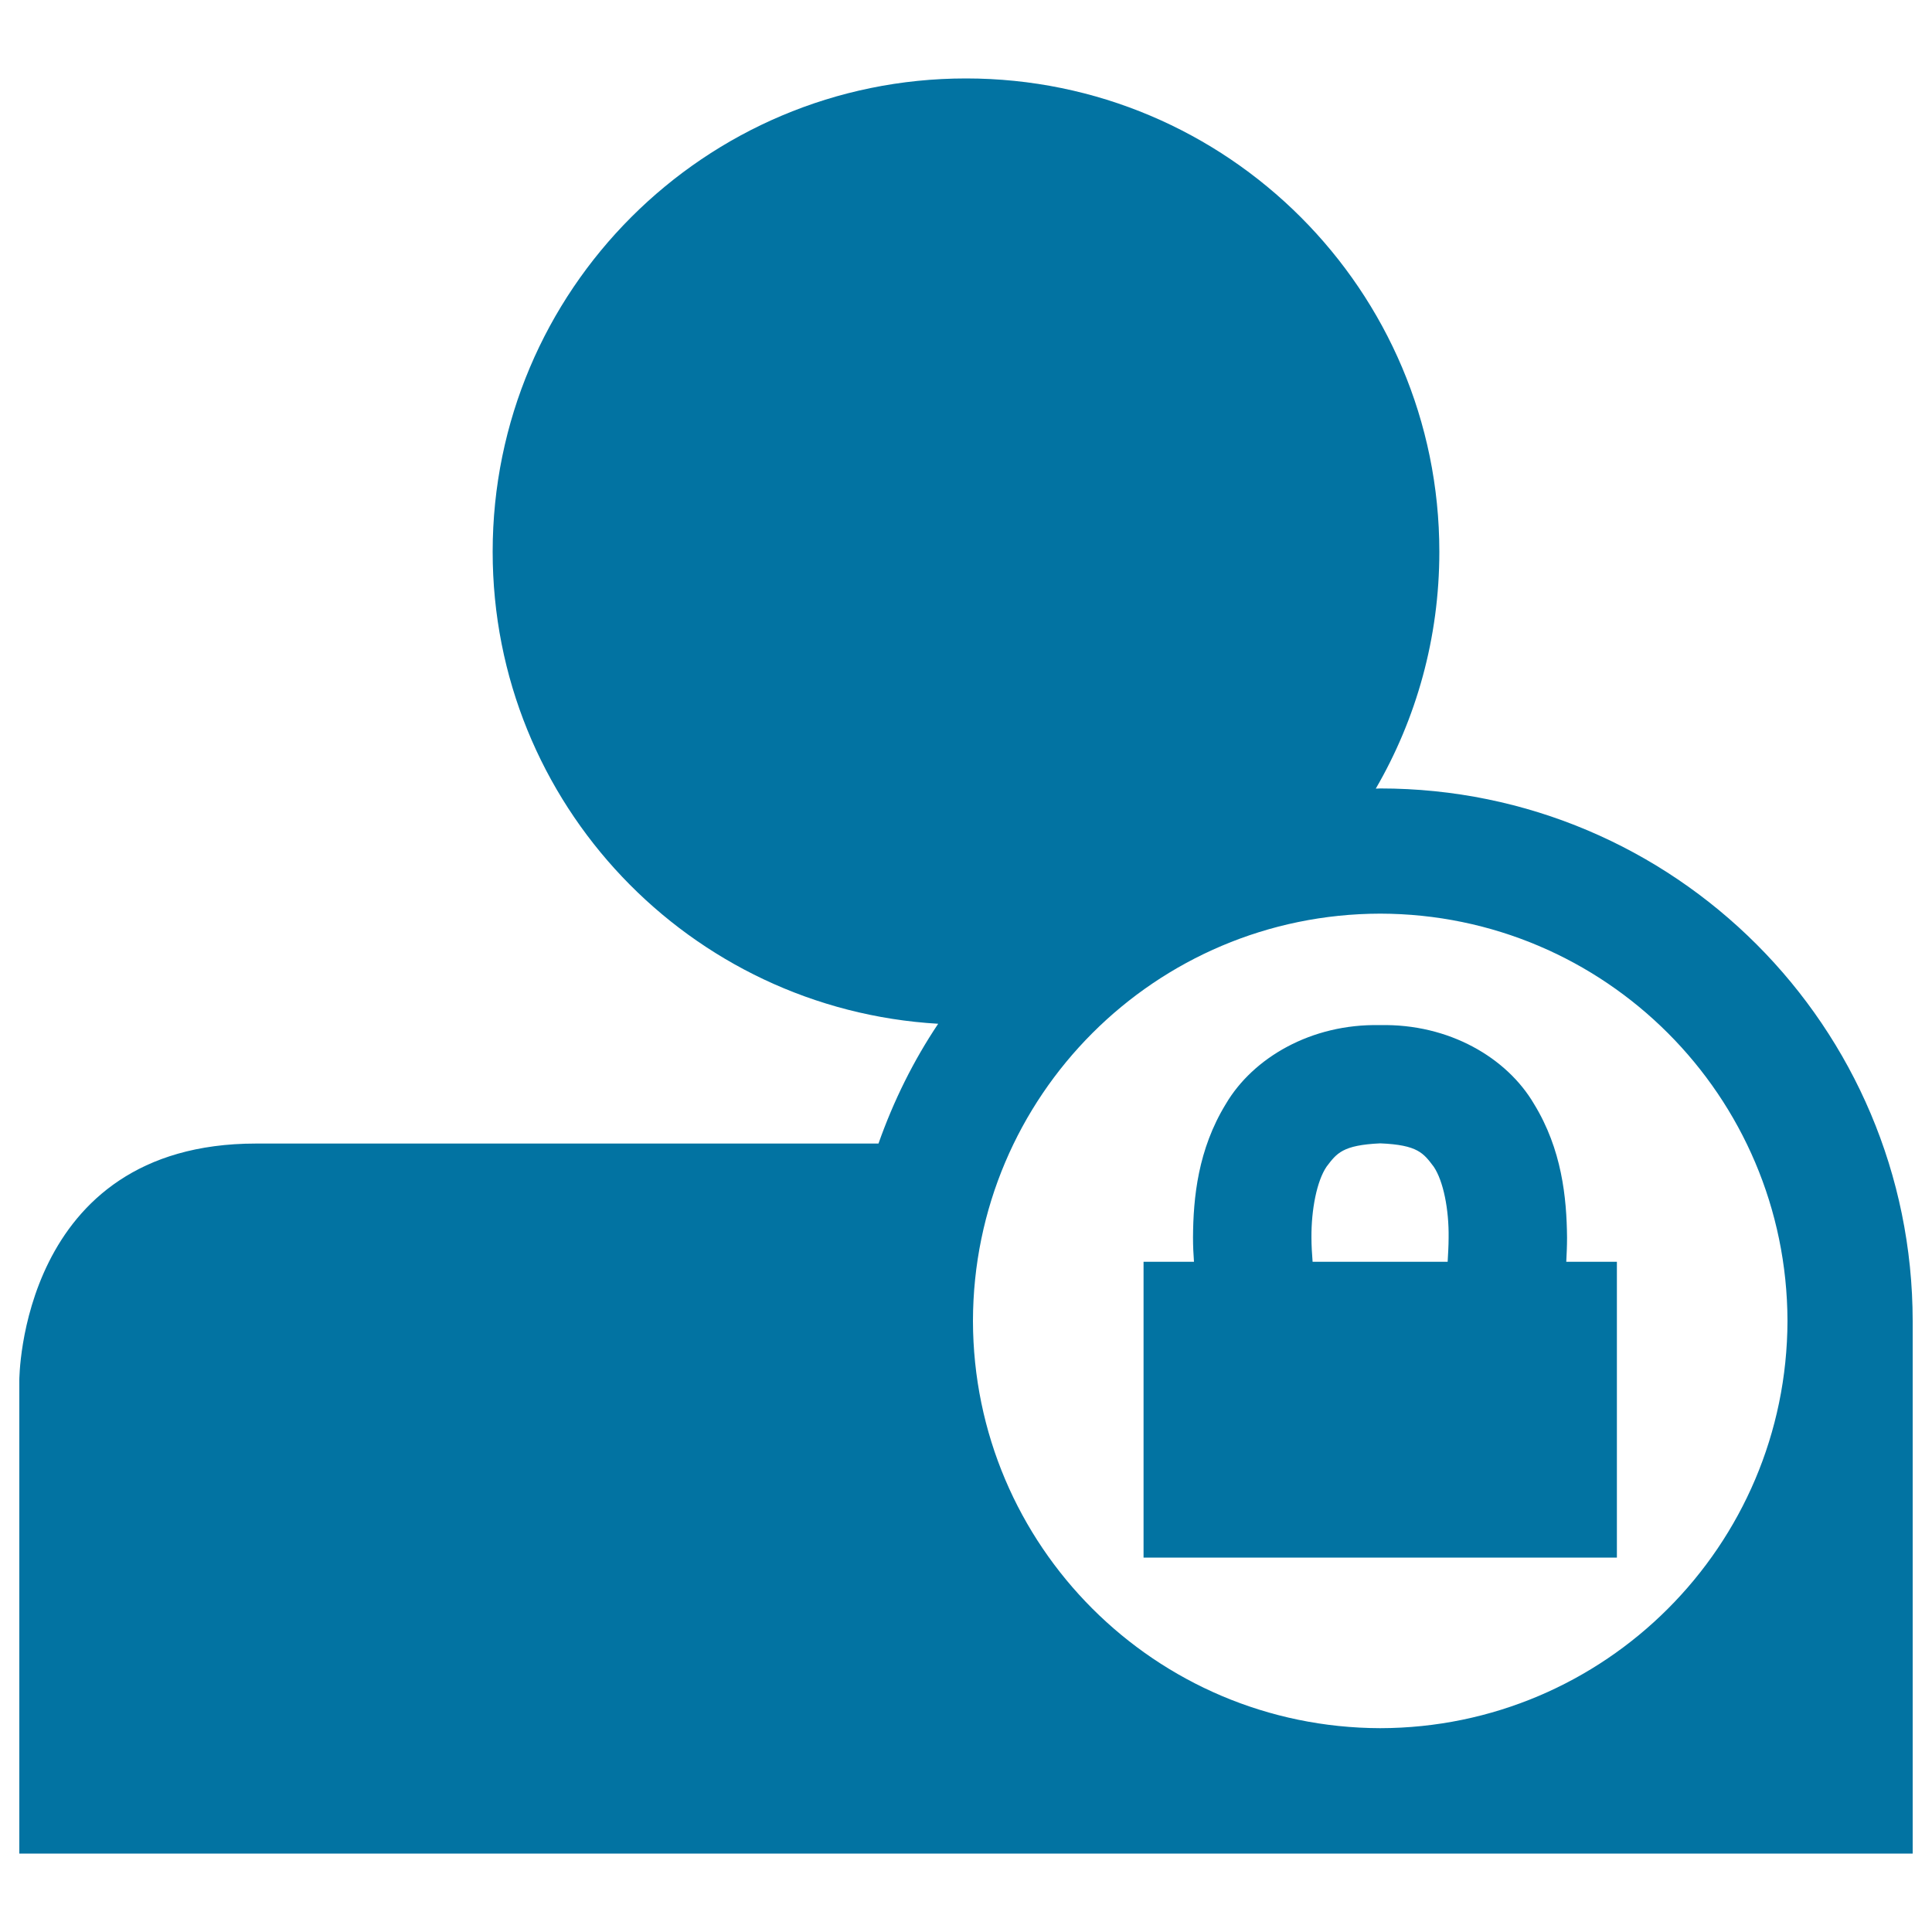 <svg xmlns="http://www.w3.org/2000/svg" viewBox="0 0 1000 1000" style="fill:#0273a2">
<title>User Security SVG icon</title>
<g><path d="M714.4,408.1c-0.8,0-1.5,0.1-2.3,0.1C733,372.2,745,330.3,745,285.6c0-135.3-109.7-245-245-245c-135.3,0-245,109.7-245,245c0,130.5,102,236.8,230.6,244.3c-12.8,19.1-23.1,39.9-30.9,62H132.5C10,591.9,10,714.4,10,714.4v245h980v-245c0,0,0-24.3,0-30.6C989.9,531.5,866.6,408.1,714.4,408.1z M714.4,894.5c-116.4-0.3-210.6-94.4-210.8-210.8c0.2-116.4,94.4-210.6,210.8-210.8c116.3,0.2,210.5,94.4,210.8,210.8C924.9,800.1,830.7,894.3,714.4,894.5z M811.1,640.6c-0.2-20.8-2.7-45.7-17.1-69.2c-14-23.9-44-41.6-79.7-40.8c-35.7-0.8-65.8,17-79.8,40.8c-14.4,23.5-16.9,48.4-17,69.2c0,4.4,0.2,8.5,0.5,12.5h-26.1v153.1h245V653.1h-26.2C810.9,649.1,811.1,644.9,811.1,640.6z M749.3,653.1h-69.9c-0.3-4-0.6-8.2-0.6-12.5c-0.1-14.6,2.8-29.3,7.8-36.7c5.3-7,8.3-11.2,27.8-12.1c19.5,0.8,22.4,5.1,27.7,12.1c5,7.4,7.9,22.2,7.7,36.7C749.8,645,749.5,649.2,749.3,653.1z"/></g>
</svg>